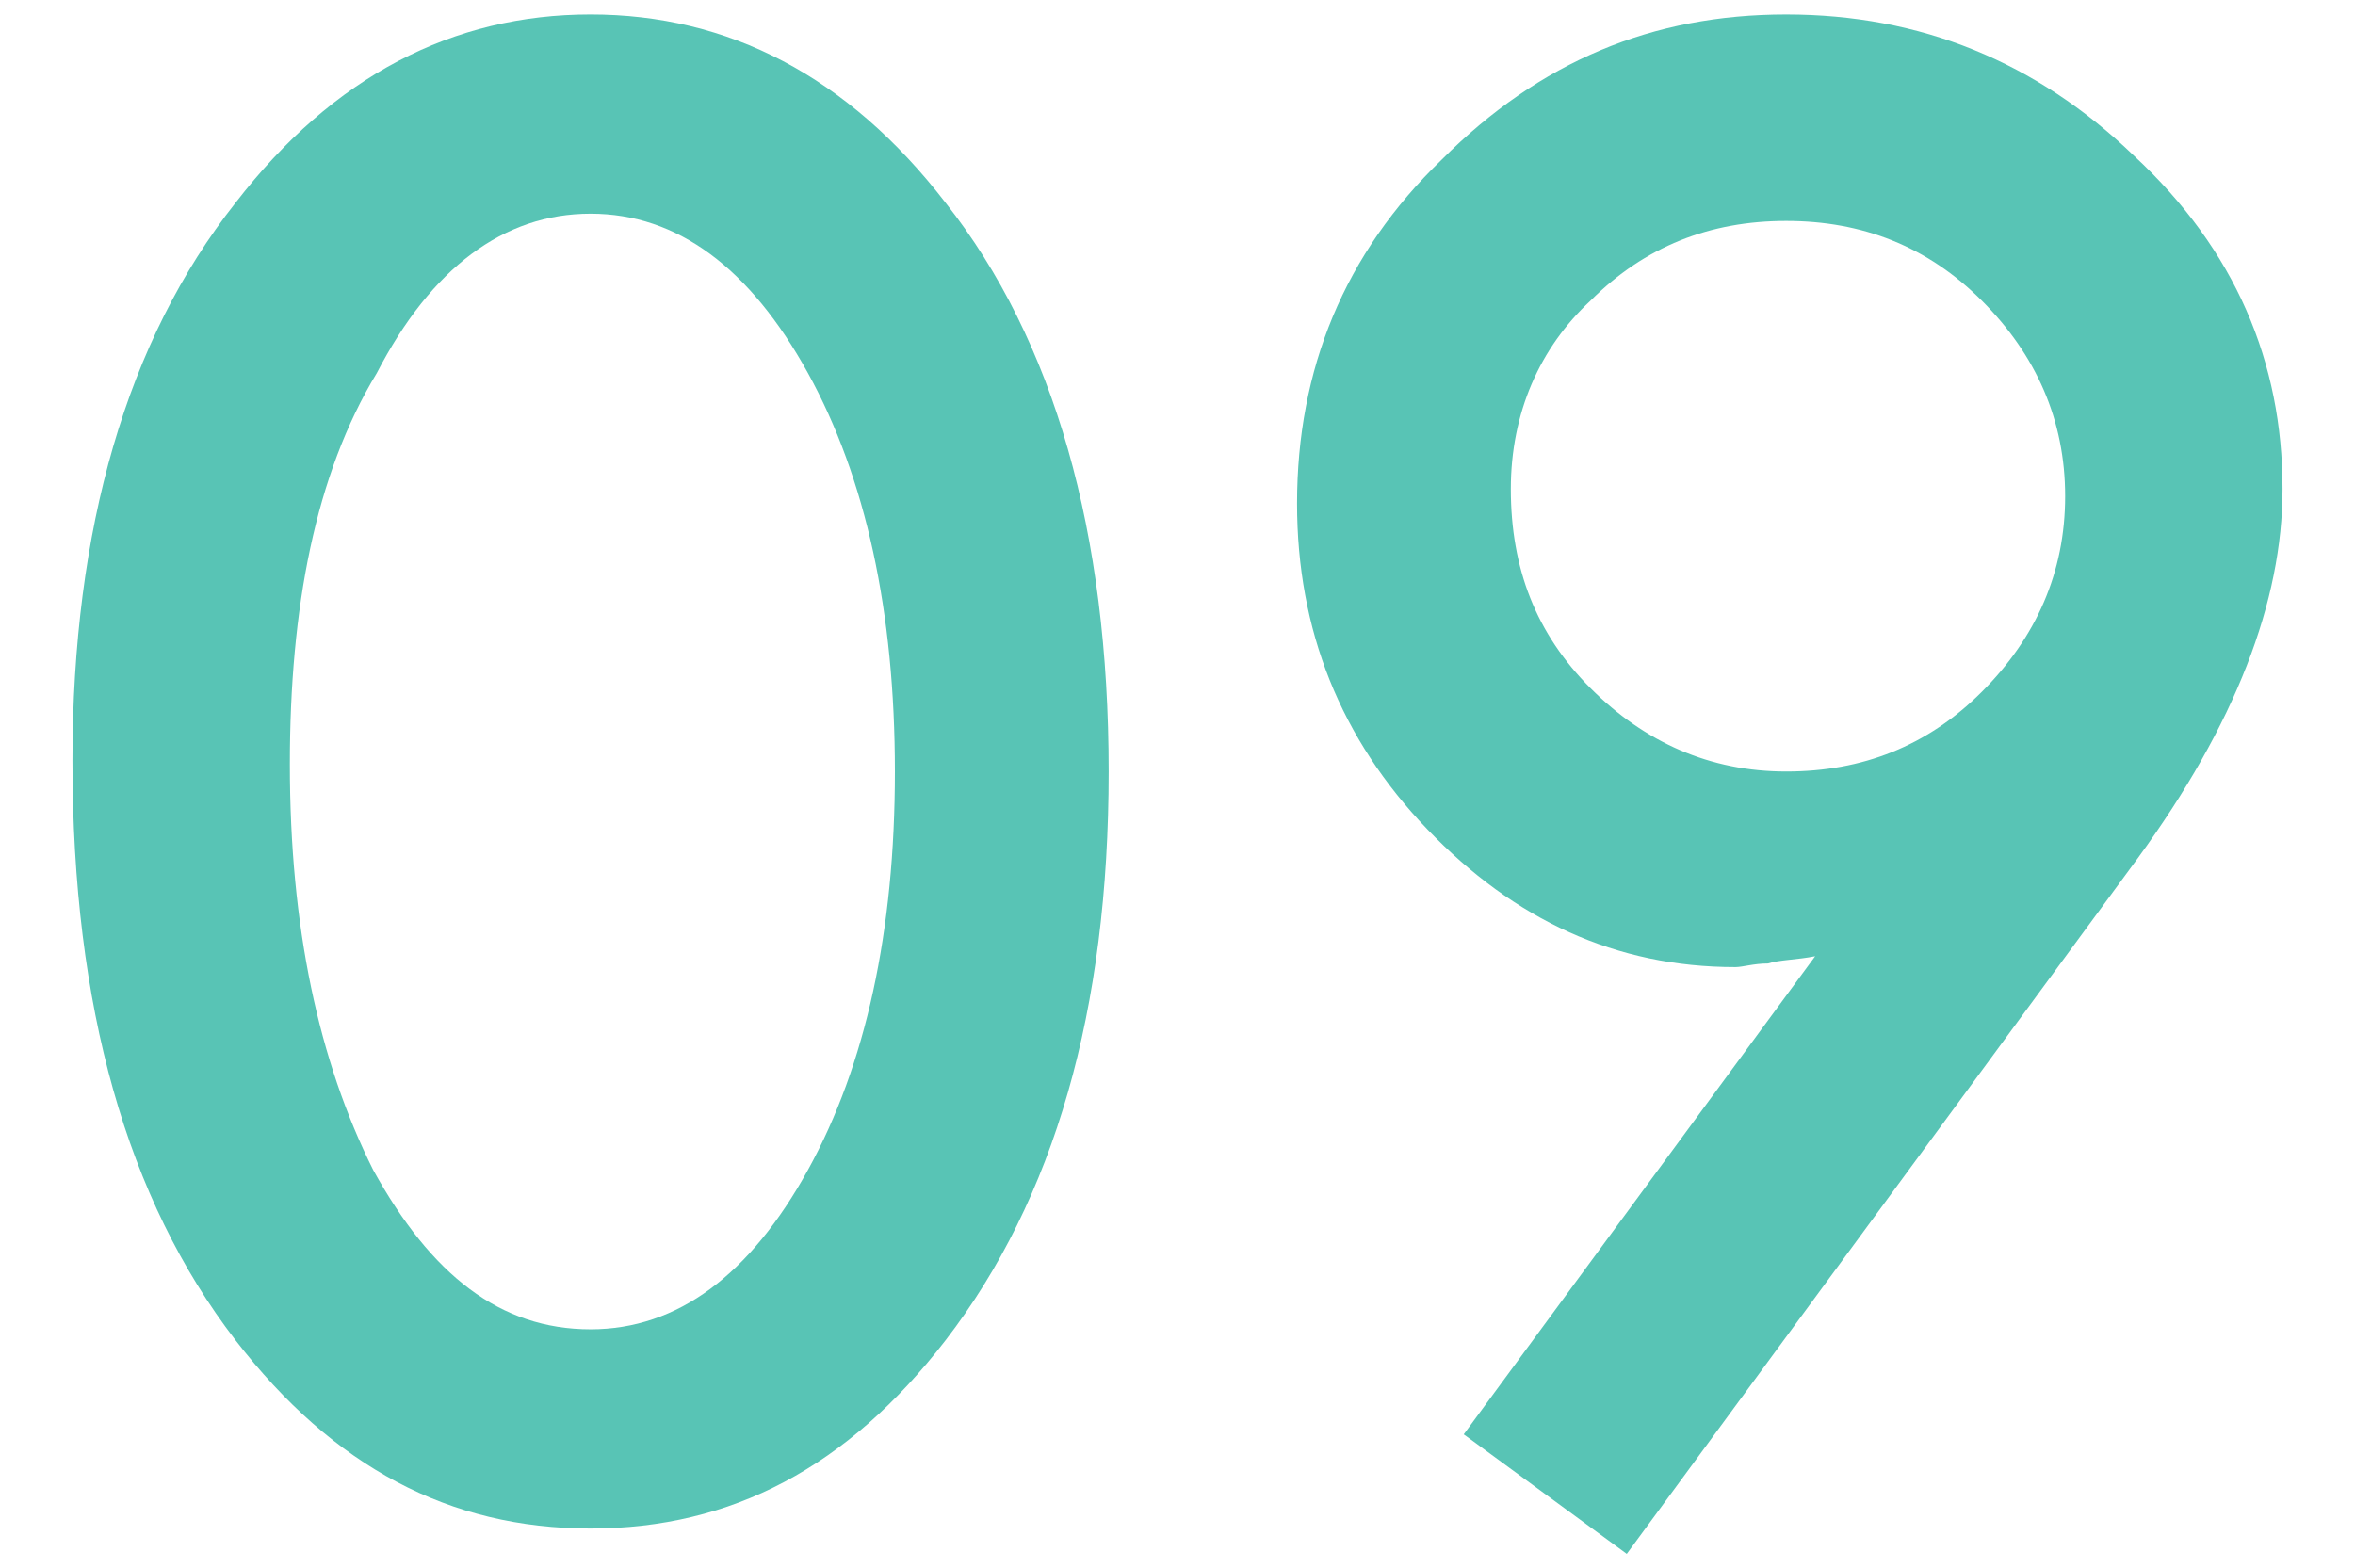 <?xml version="1.0" encoding="utf-8"?>
<!-- Generator: Adobe Illustrator 24.0.1, SVG Export Plug-In . SVG Version: 6.00 Build 0)  -->
<svg version="1.1" id="レイヤー_1" xmlns="http://www.w3.org/2000/svg" xmlns:xlink="http://www.w3.org/1999/xlink" x="0px"
	 y="0px" viewBox="0 0 65 43.3" style="enable-background:new 0 0 65 43.3;" xml:space="preserve">
<style type="text/css">
	.st0{fill:#58C4B5;}
</style>
<g>
	<g>
		<path class="st0" d="M2,21C2,14.6,3.5,9.4,6.5,5.6c2.7-3.5,6-5.2,9.8-5.2s7.1,1.7,9.8,5.2c3,3.8,4.5,9.1,4.5,15.7
			S29.1,33.1,26.1,37c-2.7,3.5-5.9,5.2-9.8,5.2S9.2,40.5,6.5,37C3.5,33.1,2,27.8,2,21z M8,21.1c0,4.5,0.8,8.2,2.3,11.2
			c1.6,2.9,3.5,4.4,6,4.4c2.4,0,4.4-1.5,6-4.4s2.4-6.6,2.4-11s-0.8-8.1-2.4-11s-3.6-4.4-6-4.4s-4.4,1.5-5.9,4.4
			C8.7,13.1,8,16.8,8,21.1z"/>
		<path class="st0" d="M44.9,42.9l-4.5-3.3l9.7-13.2c-0.5,0.1-1,0.1-1.3,0.2c-0.4,0-0.7,0.1-0.9,0.1c-3.3,0-6.1-1.3-8.5-3.8
			s-3.6-5.5-3.6-9c0-3.7,1.3-6.9,4-9.5c2.7-2.7,5.8-4,9.5-4s6.9,1.3,9.6,3.9C61.7,6.9,63,10,63,13.5c0,3.1-1.3,6.5-4,10.2L44.9,42.9
			z M41.7,13.5c0,2.2,0.7,4,2.2,5.5s3.3,2.3,5.4,2.3c2.1,0,3.9-0.7,5.4-2.2s2.3-3.3,2.3-5.4s-0.8-3.9-2.3-5.4s-3.3-2.2-5.4-2.2
			c-2.1,0-3.9,0.7-5.4,2.2C42.5,9.6,41.7,11.4,41.7,13.5z"/>
	</g>
</g>
</svg>
